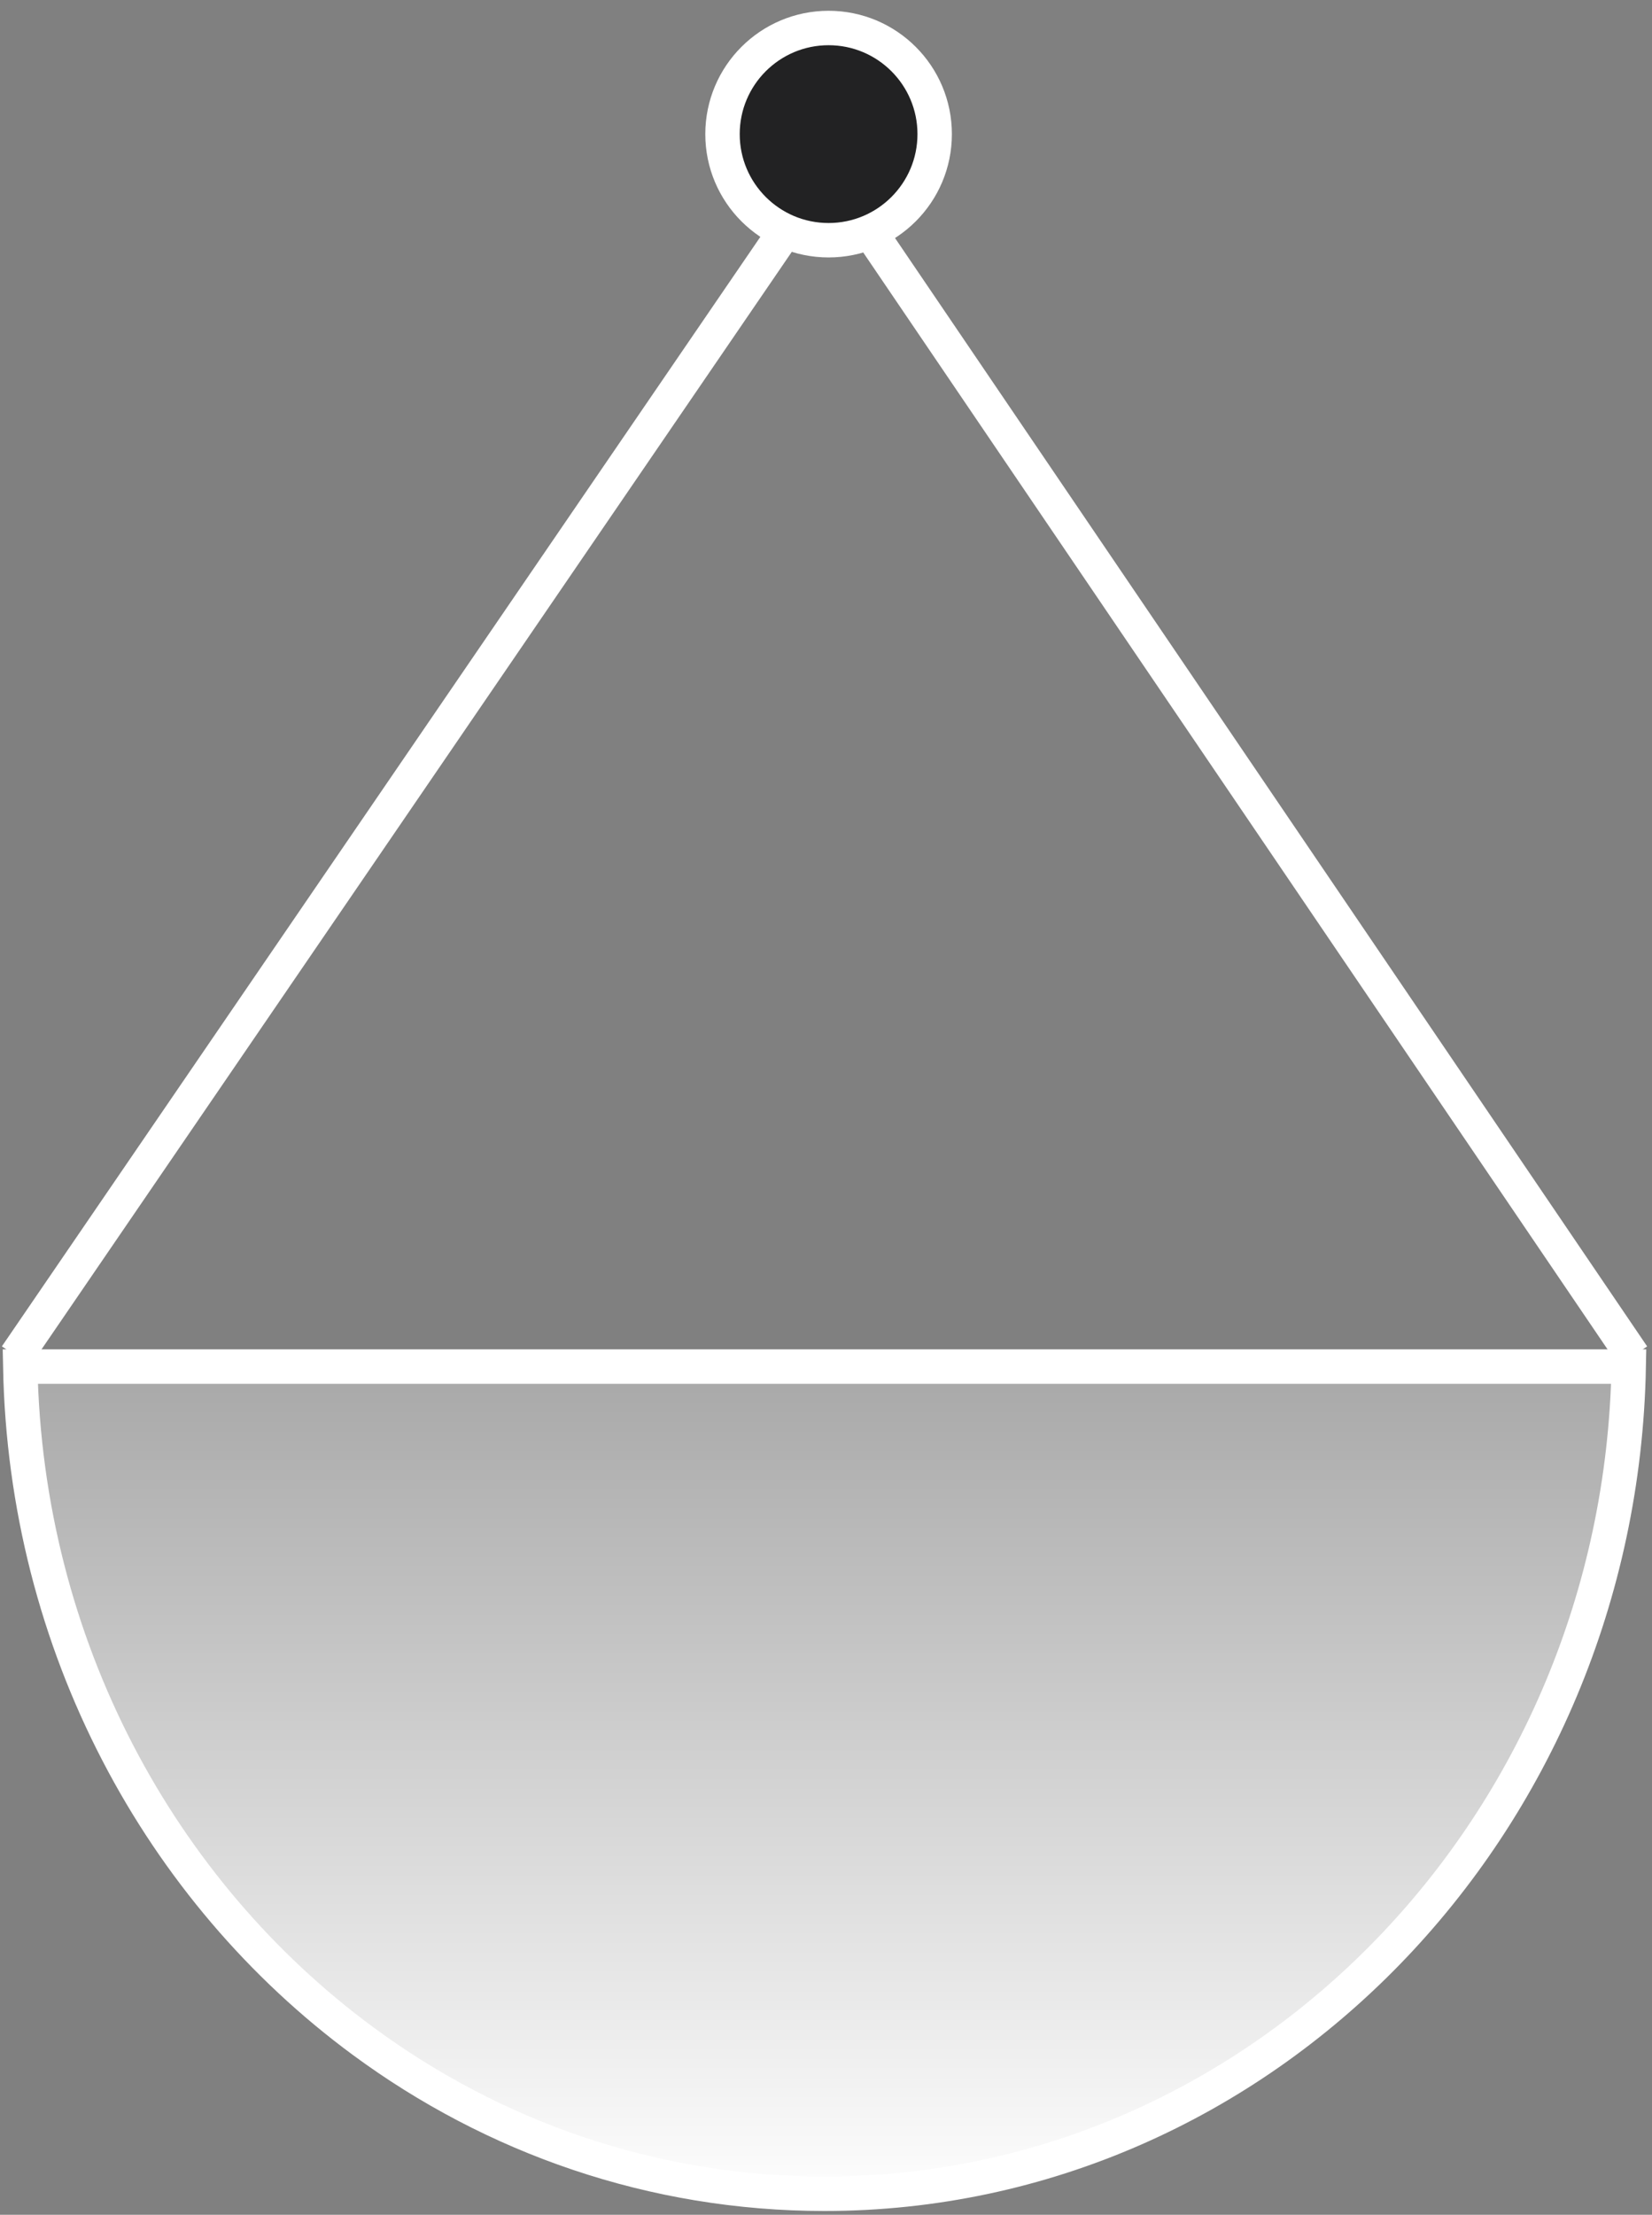 <?xml version="1.0" encoding="UTF-8"?> <svg xmlns="http://www.w3.org/2000/svg" width="144" height="193" viewBox="0 0 144 193" fill="none"><rect x="0" y="0" width="144" height="193" fill="#808080" stroke="none"/><path d="M1.402 118.17L72.129 14.74L142.336 118.17" stroke="white" stroke-width="3"></path><circle cx="72.226" cy="11.687" r="9.247" fill="#222223" stroke="white" stroke-width="3"></circle><path d="M31.637 177.856L31.637 177.856C13.95 164.825 2.23 143.401 1.766 119.086H111.322H141.971C141.21 159.086 110.054 191.168 71.869 191.168C56.906 191.168 43.02 186.249 31.637 177.856Z" fill="url(#paint0_linear_8464_1572)" stroke="white" stroke-width="3"></path><defs><linearGradient id="paint0_linear_8464_1572" x1="71.869" y1="117.586" x2="71.869" y2="192.668" gradientUnits="userSpaceOnUse"><stop stop-color="white" stop-opacity="0.3"></stop><stop offset="1" stop-color="white"></stop></linearGradient></defs></svg> 